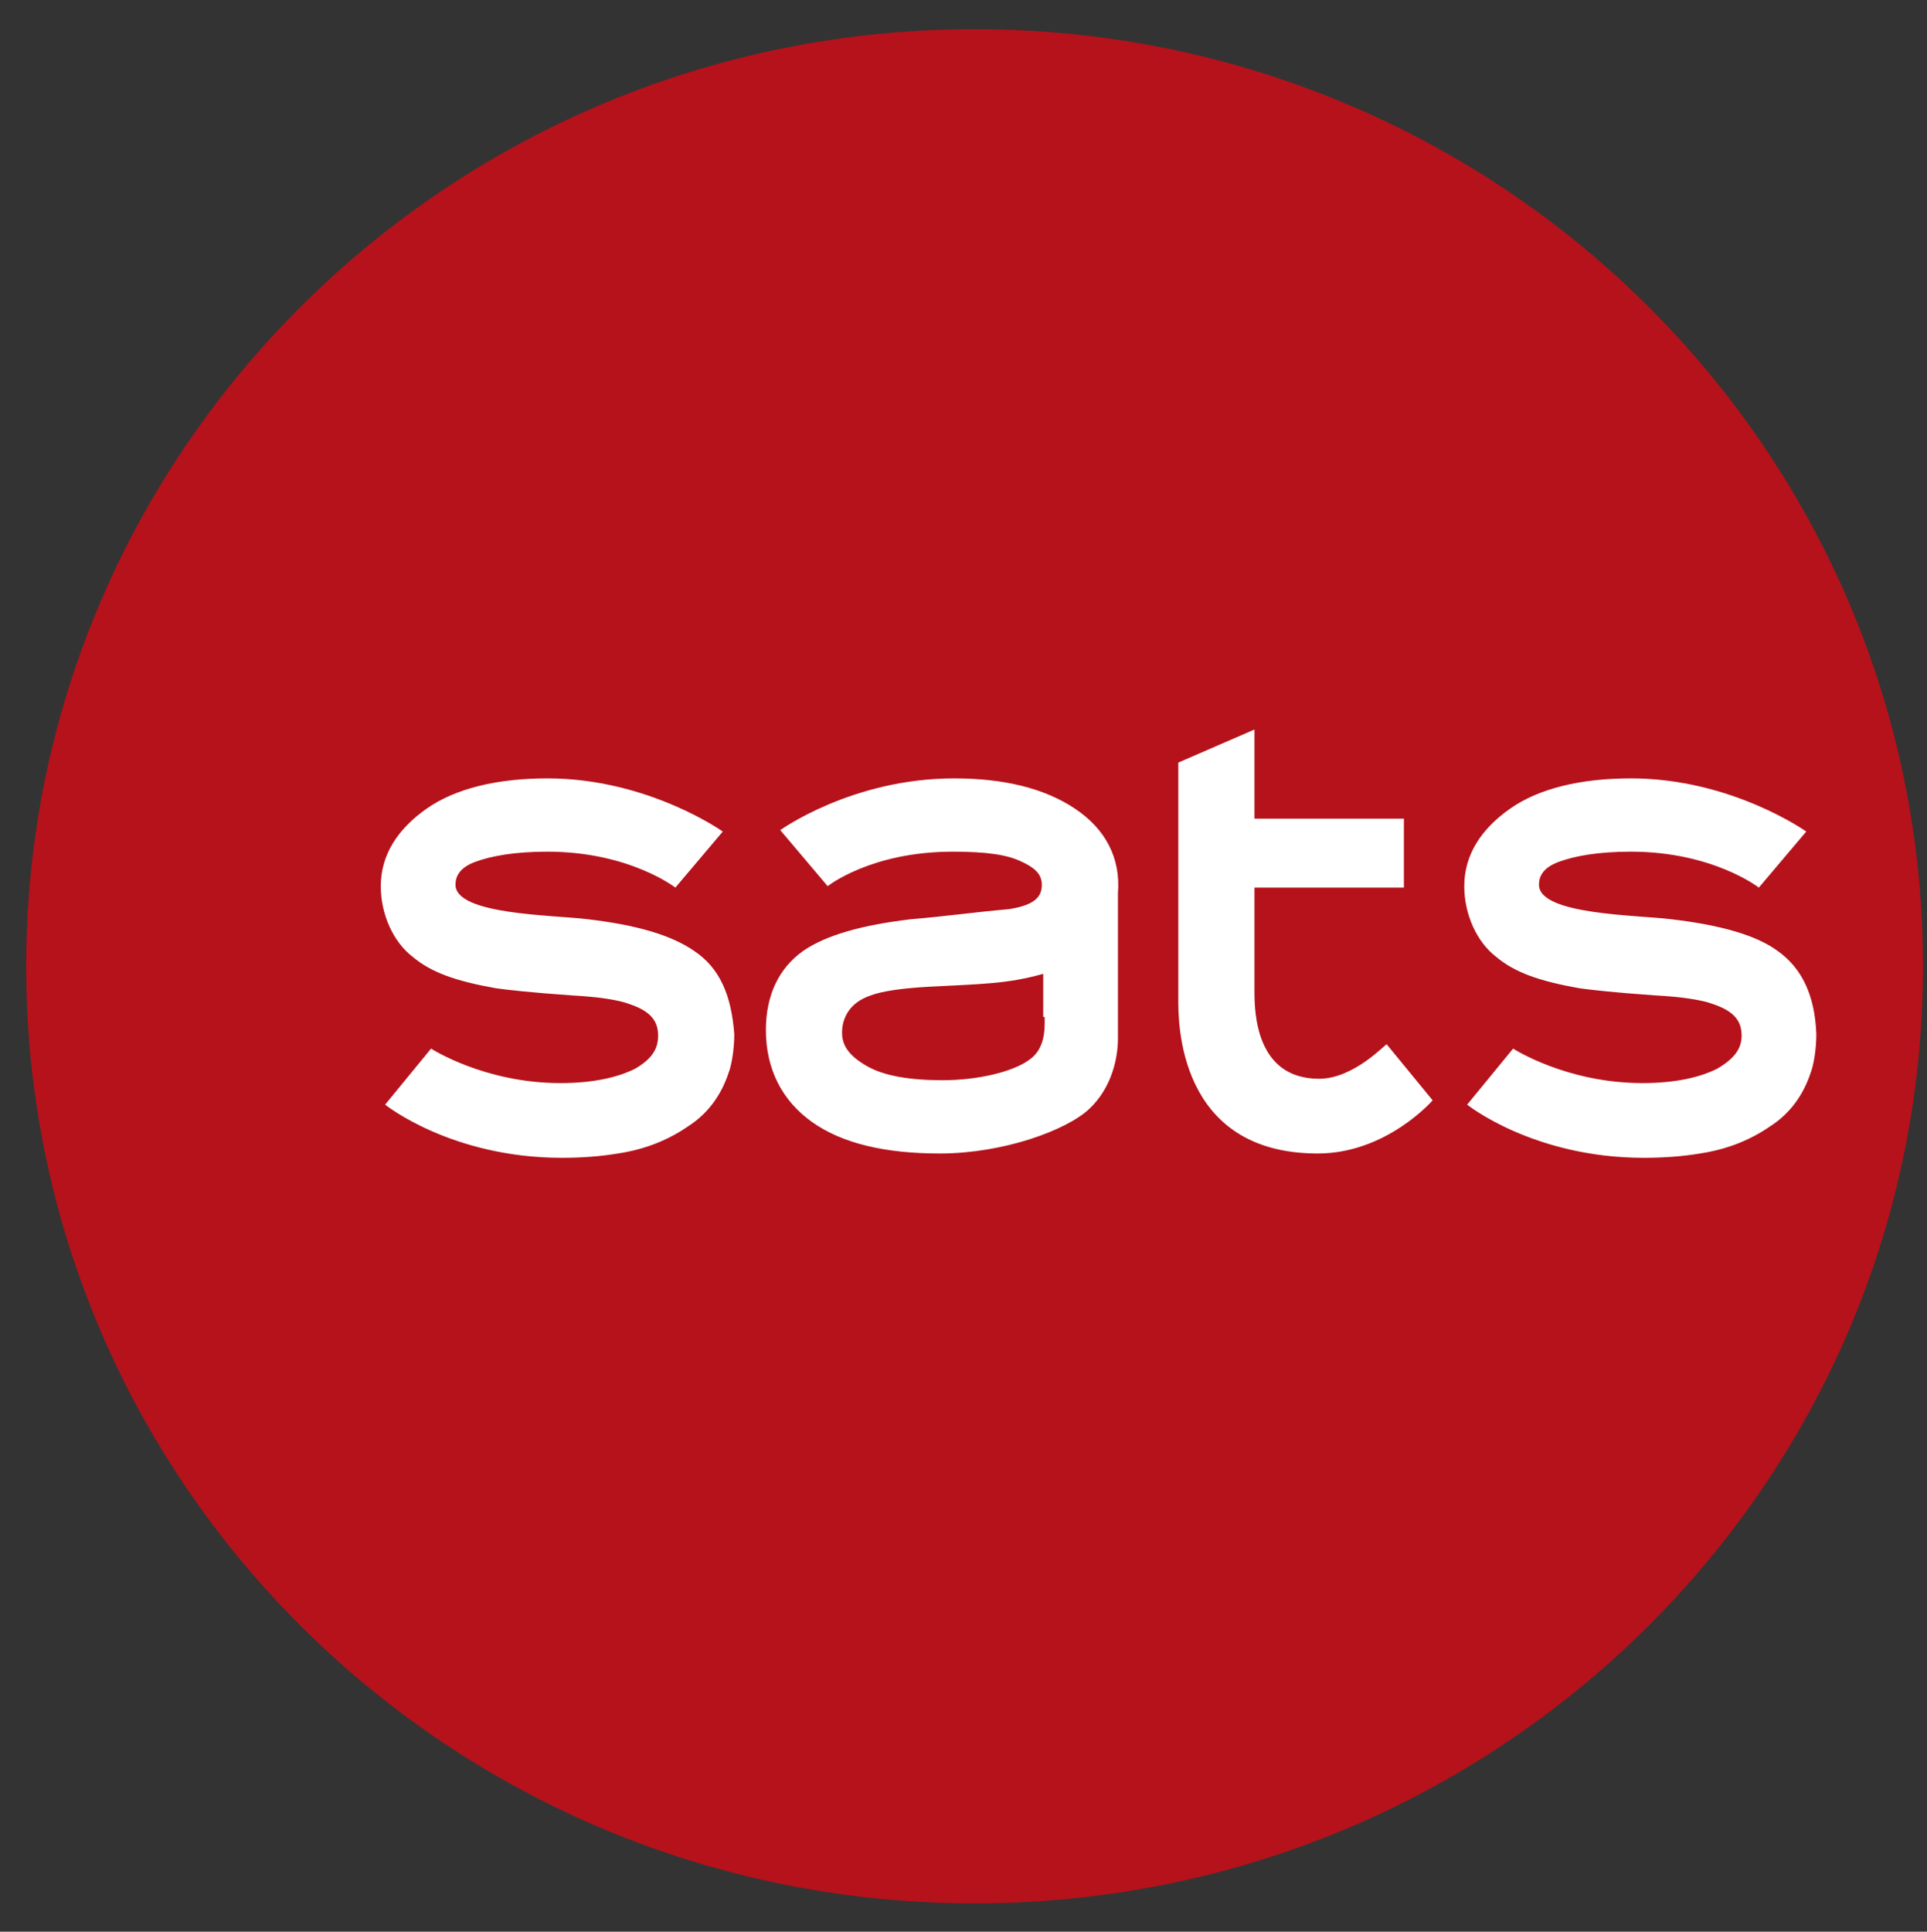 <?xml version="1.0" encoding="UTF-8"?> <!-- Generator: Adobe Illustrator 25.1.0, SVG Export Plug-In . SVG Version: 6.00 Build 0) --> <svg xmlns:cc="http://creativecommons.org/ns#" xmlns:dc="http://purl.org/dc/elements/1.1/" xmlns:rdf="http://www.w3.org/1999/02/22-rdf-syntax-ns#" xmlns:svg="http://www.w3.org/2000/svg" xmlns="http://www.w3.org/2000/svg" xmlns:xlink="http://www.w3.org/1999/xlink" version="1.1" id="svg2" x="0px" y="0px" viewBox="0 0 134.1 134.4" style="enable-background:new 0 0 134.1 134.4;" xml:space="preserve"><rect x="0" y="0" width="134.1" height="134.4" fill="#333333" stroke="none"/> <style type="text/css"> .st0{fill:#B5121B;} .st1{fill:#FFFFFF;} </style> <g id="g34"> <g id="g40" transform="translate(297.621,548.431)"> <path id="path42" class="st0" d="M-163.8-481.2c0,36-29.5,65.2-66,65.2s-66-29.2-66-65.2c0-36,29.5-65.2,66-65.2 S-163.8-517.2-163.8-481.2"></path> </g> <g id="g44" transform="translate(264.798,548.857)"> <path id="path46" class="st1" d="M-216.5-482.7c-1.6-1.1-4-1.8-7.4-2.2c-2.4-0.3-9.2-0.3-9.2-2.4c0-0.6,0.3-1.2,1.4-1.6 c1.1-0.4,2.7-0.7,5-0.7c5.7,0,8.9,2.5,8.9,2.5l3.3-3.9c0,0-5.2-3.7-12.2-3.7c-3.5,0-6.4,0.7-8.4,2.1c-2,1.4-3.2,3.2-3.2,5.4 c0,2,0.9,3.9,2.2,4.9c1.3,1.1,3,1.7,5.8,2.2c0.7,0.1,2.4,0.3,5.3,0.5c1.8,0.1,3.2,0.3,4,0.6c1.5,0.5,2,1.2,2,2.2 c0,0.9-0.4,1.6-1.6,2.3c-1.2,0.6-2.9,1-5.2,1c-5.3,0-9-2.4-9-2.4l-3.2,3.9c0,0,4.6,3.7,12.3,3.7c1.4,0,2.7-0.1,3.9-0.3 c2-0.3,3.6-1,4.9-1.9c1.4-0.9,2.3-2.2,2.8-3.7c0.2-0.5,0.4-1.6,0.4-2.7C-213.9-479.6-214.7-481.5-216.5-482.7 M-141.1-482.7 c-1.5-1.1-4-1.8-7.4-2.2c-2.4-0.3-9.2-0.3-9.2-2.4c0-0.6,0.3-1.2,1.4-1.6c1.1-0.4,2.7-0.7,5-0.7c5.7,0,8.9,2.5,8.9,2.5l3.3-3.9 c0,0-5.2-3.7-12.2-3.7c-3.5,0-6.4,0.7-8.4,2.1c-2,1.4-3.2,3.2-3.2,5.4c0,2,0.9,3.9,2.2,4.9c1.3,1.1,3,1.7,5.8,2.2 c0.7,0.1,2.4,0.3,5.3,0.5c1.8,0.1,3.2,0.3,4,0.6c1.5,0.5,2,1.2,2,2.2c0,0.9-0.5,1.6-1.7,2.3c-1.2,0.6-2.9,1-5.2,1 c-5.3,0-9-2.4-9-2.4l-3.2,3.9c0,0,4.6,3.7,12.3,3.7c1.4,0,2.7-0.1,3.9-0.3c2-0.3,3.6-1,4.9-1.9c1.4-0.9,2.3-2.2,2.8-3.7 c0.2-0.5,0.4-1.6,0.4-2.7C-138.5-479.6-139.4-481.5-141.1-482.7 M-192.1-478.1c0,0.7,0.1,2.2-1.1,3c-1.1,0.8-3.5,1.4-6,1.4 c-2.3,0-4.1-0.3-5.3-1c-1.2-0.7-1.7-1.4-1.7-2.3c0-1,0.5-2.1,2-2.6c0.8-0.3,2.2-0.5,4-0.6c3.8-0.2,5.5-0.2,8-0.9V-478.1z M-190-492.6c-2.1-1.4-4.9-2.1-8.4-2.1c-7.1,0-12.1,3.6-12.1,3.6l3.3,3.9c0,0,3-2.4,8.7-2.4h0c2.3,0,3.8,0.2,4.8,0.7 c1.1,0.5,1.4,1,1.4,1.6c0,0.7-0.3,1.4-2.3,1.7c-2.3,0.2-4.4,0.5-6.8,0.7c-3.4,0.4-5.9,1.1-7.5,2.2c-1.7,1.2-2.6,3.1-2.6,5.5 c0,2.7,1.1,4.9,3.2,6.4c2.1,1.5,5.1,2.2,8.9,2.2c4.4,0,8.8-1.6,10.4-3.1c1.6-1.5,2-3.6,2-4.9v-9.9c0,0,0-0.1,0-0.2 C-186.8-489.2-187.9-491.2-190-492.6 M-173-473.8c-4.4,0-4.5-4.6-4.5-6.1v-7.2h10.4v-4.8h-10.4v-6.2l-5.3,2.3v16.5 c0,1.4-0.1,10.7,9.7,10.7c4.8,0,8-3.7,8-3.7l-3.2-3.9C-168.4-476.2-170.6-473.8-173-473.8"></path> </g> </g> </svg> 